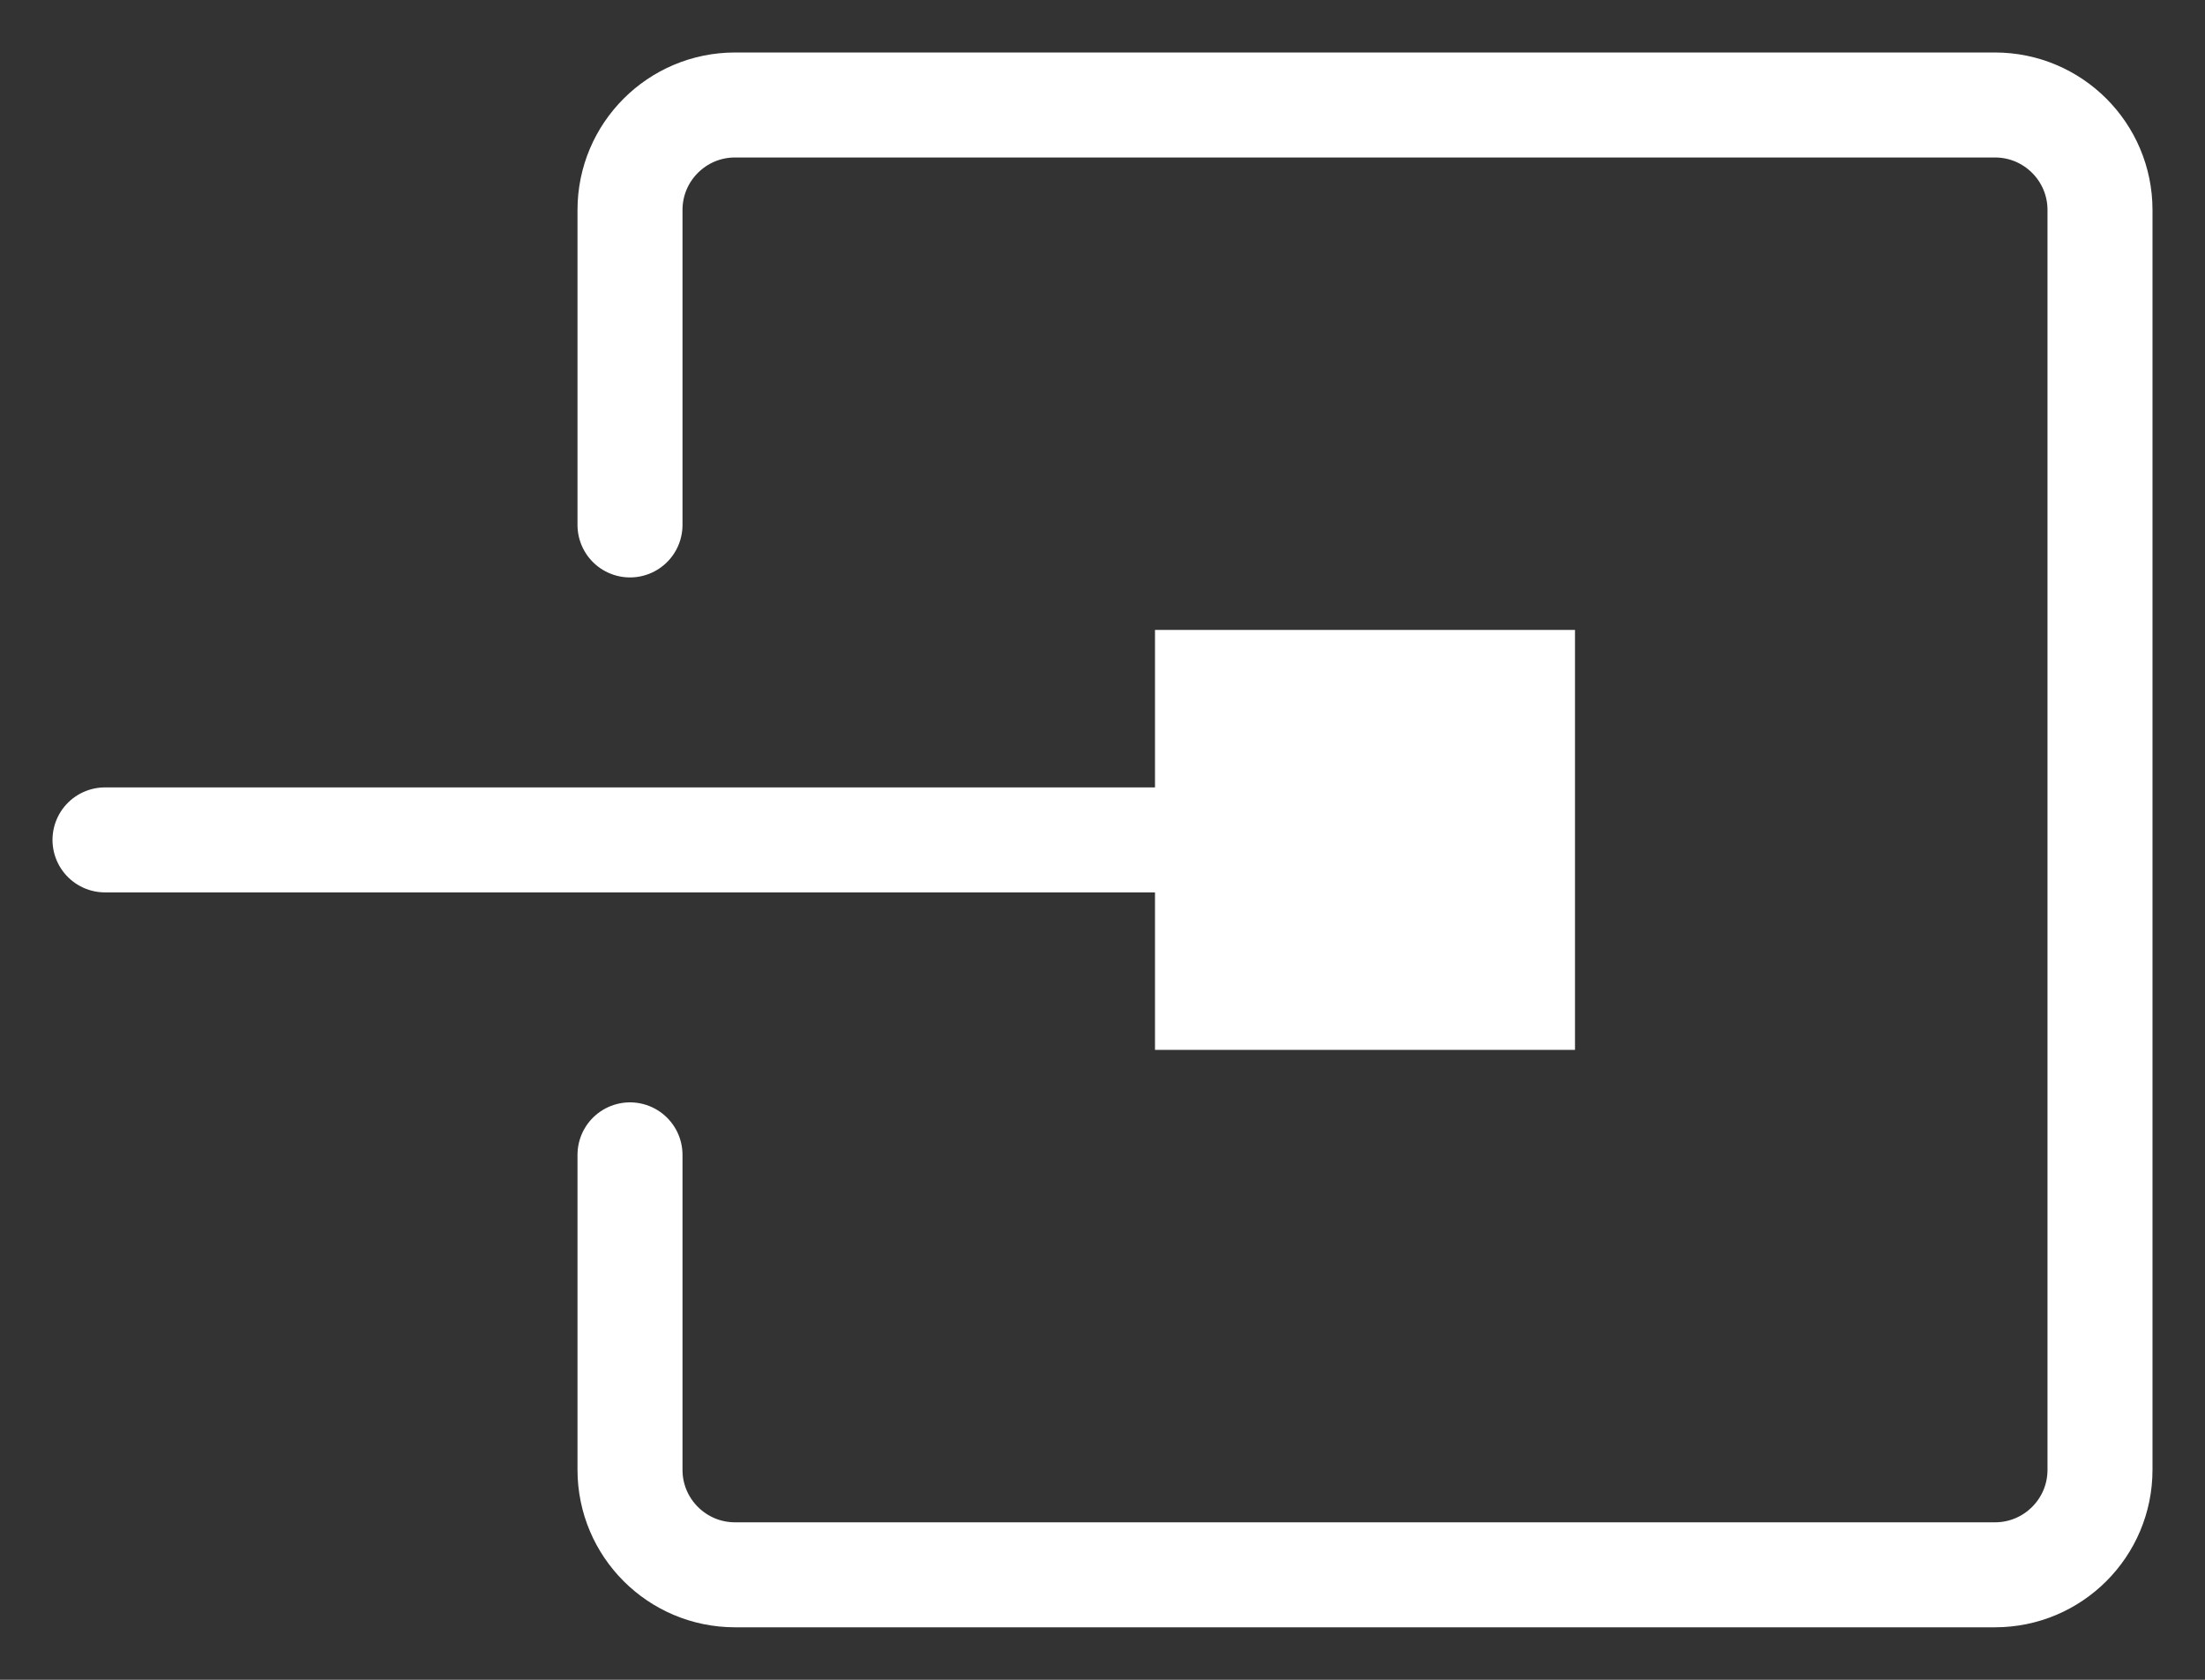 <svg width="21" height="16" viewBox="0 0 21 16" fill="none" xmlns="http://www.w3.org/2000/svg">
<rect x="0" y="0" width="21" height="16" fill="#333333" stroke="none"/>
<path d="M6 5V2C6 1.448 6.448 1 7 1H19C19.552 1 20 1.448 20 2V14C20 14.552 19.552 15 19 15H7C6.448 15 6 14.552 6 14V11" stroke="white" style="stroke:white;stroke-opacity:1;" stroke-linecap="round"/>
<path d="M14.5 6.5V9.5H11.5V6.5H14.5Z" fill="white" stroke="white" style="fill:white;fill-opacity:1;stroke:white;stroke-opacity:1;"/>
<path d="M13 8L1 8" stroke="white" style="stroke:white;stroke-opacity:1;" stroke-linecap="round"/>
</svg>
